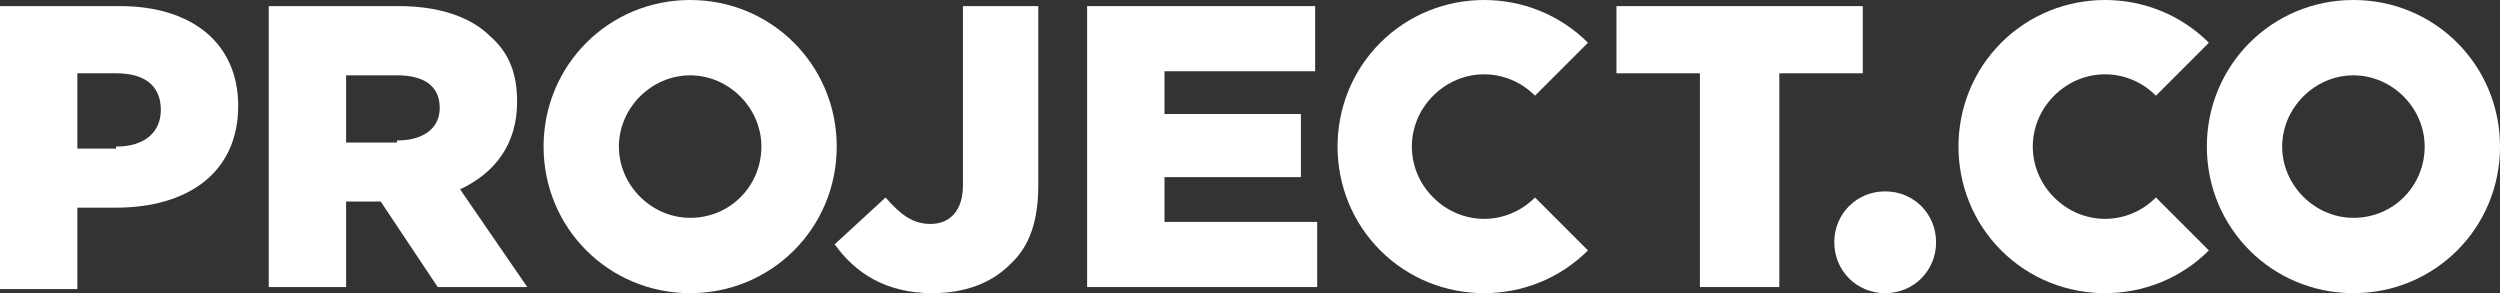 <?xml version="1.0" encoding="utf-8"?>
<!-- Generator: Adobe Illustrator 26.4.0, SVG Export Plug-In . SVG Version: 6.00 Build 0)  -->
<svg version="1.1" id="Layer_1" xmlns="http://www.w3.org/2000/svg" xmlns:xlink="http://www.w3.org/1999/xlink" x="0px" y="0px"
	 viewBox="0 0 122.8 14.4" style="enable-background:new 0 0 122.8 14.4;" xml:space="preserve">
<rect x="0" y="0" width="122.8" height="14.4" fill="#333333" stroke="none"/>
<style type="text/css">
	.st0{fill:#FFFFFF;}
</style>
<g>
	<path class="st0" d="M5.7,7.2c1.4,0,2.2-0.7,2.2-1.8v0c0-1.2-0.8-1.8-2.2-1.8H3.8v3.7H5.7z M0,0.3h5.9c3.5,0,5.8,1.8,5.8,4.9v0
		c0,3.3-2.5,5-6,5H3.8v4H0V0.3z"/>
	<path class="st0" d="M19.5,6.9c1.3,0,2.1-0.6,2.1-1.6v0c0-1.1-0.8-1.6-2.1-1.6h-2.5v3.3H19.5z M13.1,0.3h6.5c2.1,0,3.6,0.6,4.5,1.5
		C25,2.6,25.4,3.6,25.4,5v0c0,2.1-1.1,3.5-2.8,4.3l3.3,4.8h-4.4l-2.8-4.2h-1.7v4.2h-3.8V0.3z"/>
	<path class="st0" d="M41,12l2.5-2.3c0.7,0.8,1.3,1.3,2.2,1.3c1,0,1.6-0.7,1.6-1.9V0.3H51v8.8c0,1.7-0.4,3-1.4,3.9
		c-0.9,0.9-2.2,1.4-3.8,1.4C43.5,14.4,42,13.4,41,12"/>
	<polygon class="st0" points="53.4,0.3 53.4,14.1 64.7,14.1 64.7,10.9 57.2,10.9 57.2,8.7 63.9,8.7 63.9,5.6 57.2,5.6 57.2,3.5 
		64.6,3.5 64.6,0.3 	"/>
	<polygon class="st0" points="79.4,0.3 79.4,3.6 83.5,3.6 83.5,14.1 87.4,14.1 87.4,3.6 91.5,3.6 91.5,0.3 	"/>
	<path class="st0" d="M95.1,11.9c0,1.4-1.1,2.5-2.5,2.5c-1.4,0-2.5-1.1-2.5-2.5s1.1-2.5,2.5-2.5C94,9.4,95.1,10.5,95.1,11.9"/>
	<path class="st0" d="M33.9,10.7c-1.9,0-3.5-1.6-3.5-3.5s1.6-3.5,3.5-3.5s3.5,1.6,3.5,3.5C37.4,9.1,35.9,10.7,33.9,10.7 M33.9,0
		c-4,0-7.2,3.2-7.2,7.2c0,4,3.2,7.2,7.2,7.2s7.2-3.2,7.2-7.2C41.1,3.2,37.9,0,33.9,0L33.9,0"/>
	<path class="st0" d="M75.4,9.7c-1.4,1.4-3.6,1.4-5,0c-1.4-1.4-1.4-3.6,0-5c1.4-1.4,3.6-1.4,5,0L78,2.1c-2.8-2.8-7.4-2.8-10.2,0
		c-2.8,2.8-2.8,7.4,0,10.2c2.8,2.8,7.4,2.8,10.2,0L75.4,9.7z"/>
	<path class="st0" d="M105.9,9.7c-1.4,1.4-3.6,1.4-5,0c-1.4-1.4-1.4-3.6,0-5c1.4-1.4,3.6-1.4,5,0l2.6-2.6c-2.8-2.8-7.4-2.8-10.2,0
		c-2.8,2.8-2.8,7.4,0,10.2c2.8,2.8,7.4,2.8,10.2,0L105.9,9.7z"/>
	<path class="st0" d="M115.6,10.7c-1.9,0-3.5-1.6-3.5-3.5s1.6-3.5,3.5-3.5c1.9,0,3.5,1.6,3.5,3.5S117.6,10.7,115.6,10.7 M115.6,0
		c-4,0-7.2,3.2-7.2,7.2c0,4,3.2,7.2,7.2,7.2s7.2-3.2,7.2-7.2C122.8,3.2,119.6,0,115.6,0L115.6,0"/>
</g>
</svg>
